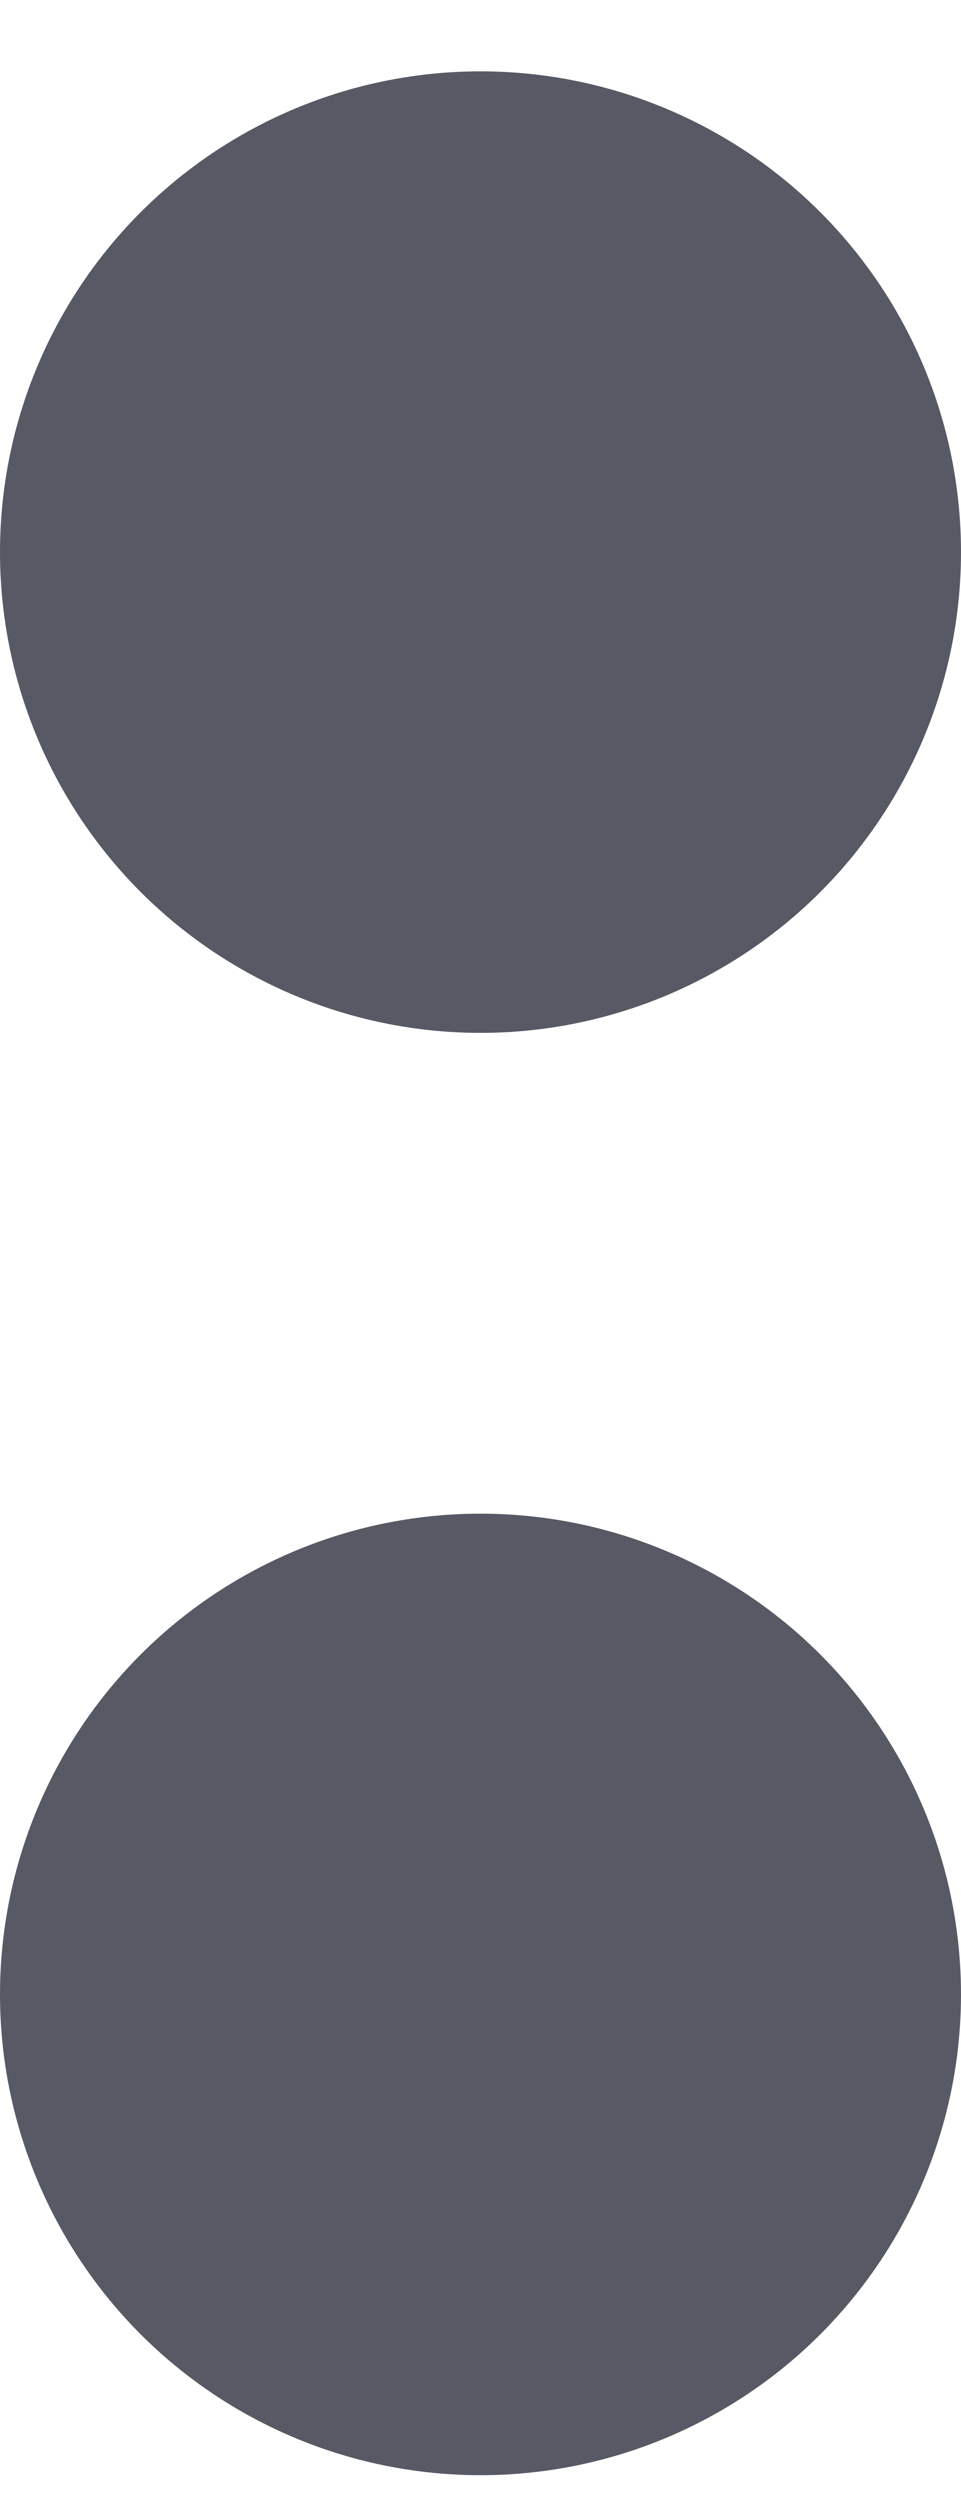 <?xml version="1.0" encoding="UTF-8"?> <svg xmlns="http://www.w3.org/2000/svg" width="10" height="26" viewBox="0 0 10 26" fill="none"> <circle cx="5" cy="20.742" r="5" fill="#575965"></circle> <circle cx="5" cy="5.742" r="5" fill="#575965"></circle> </svg> 
